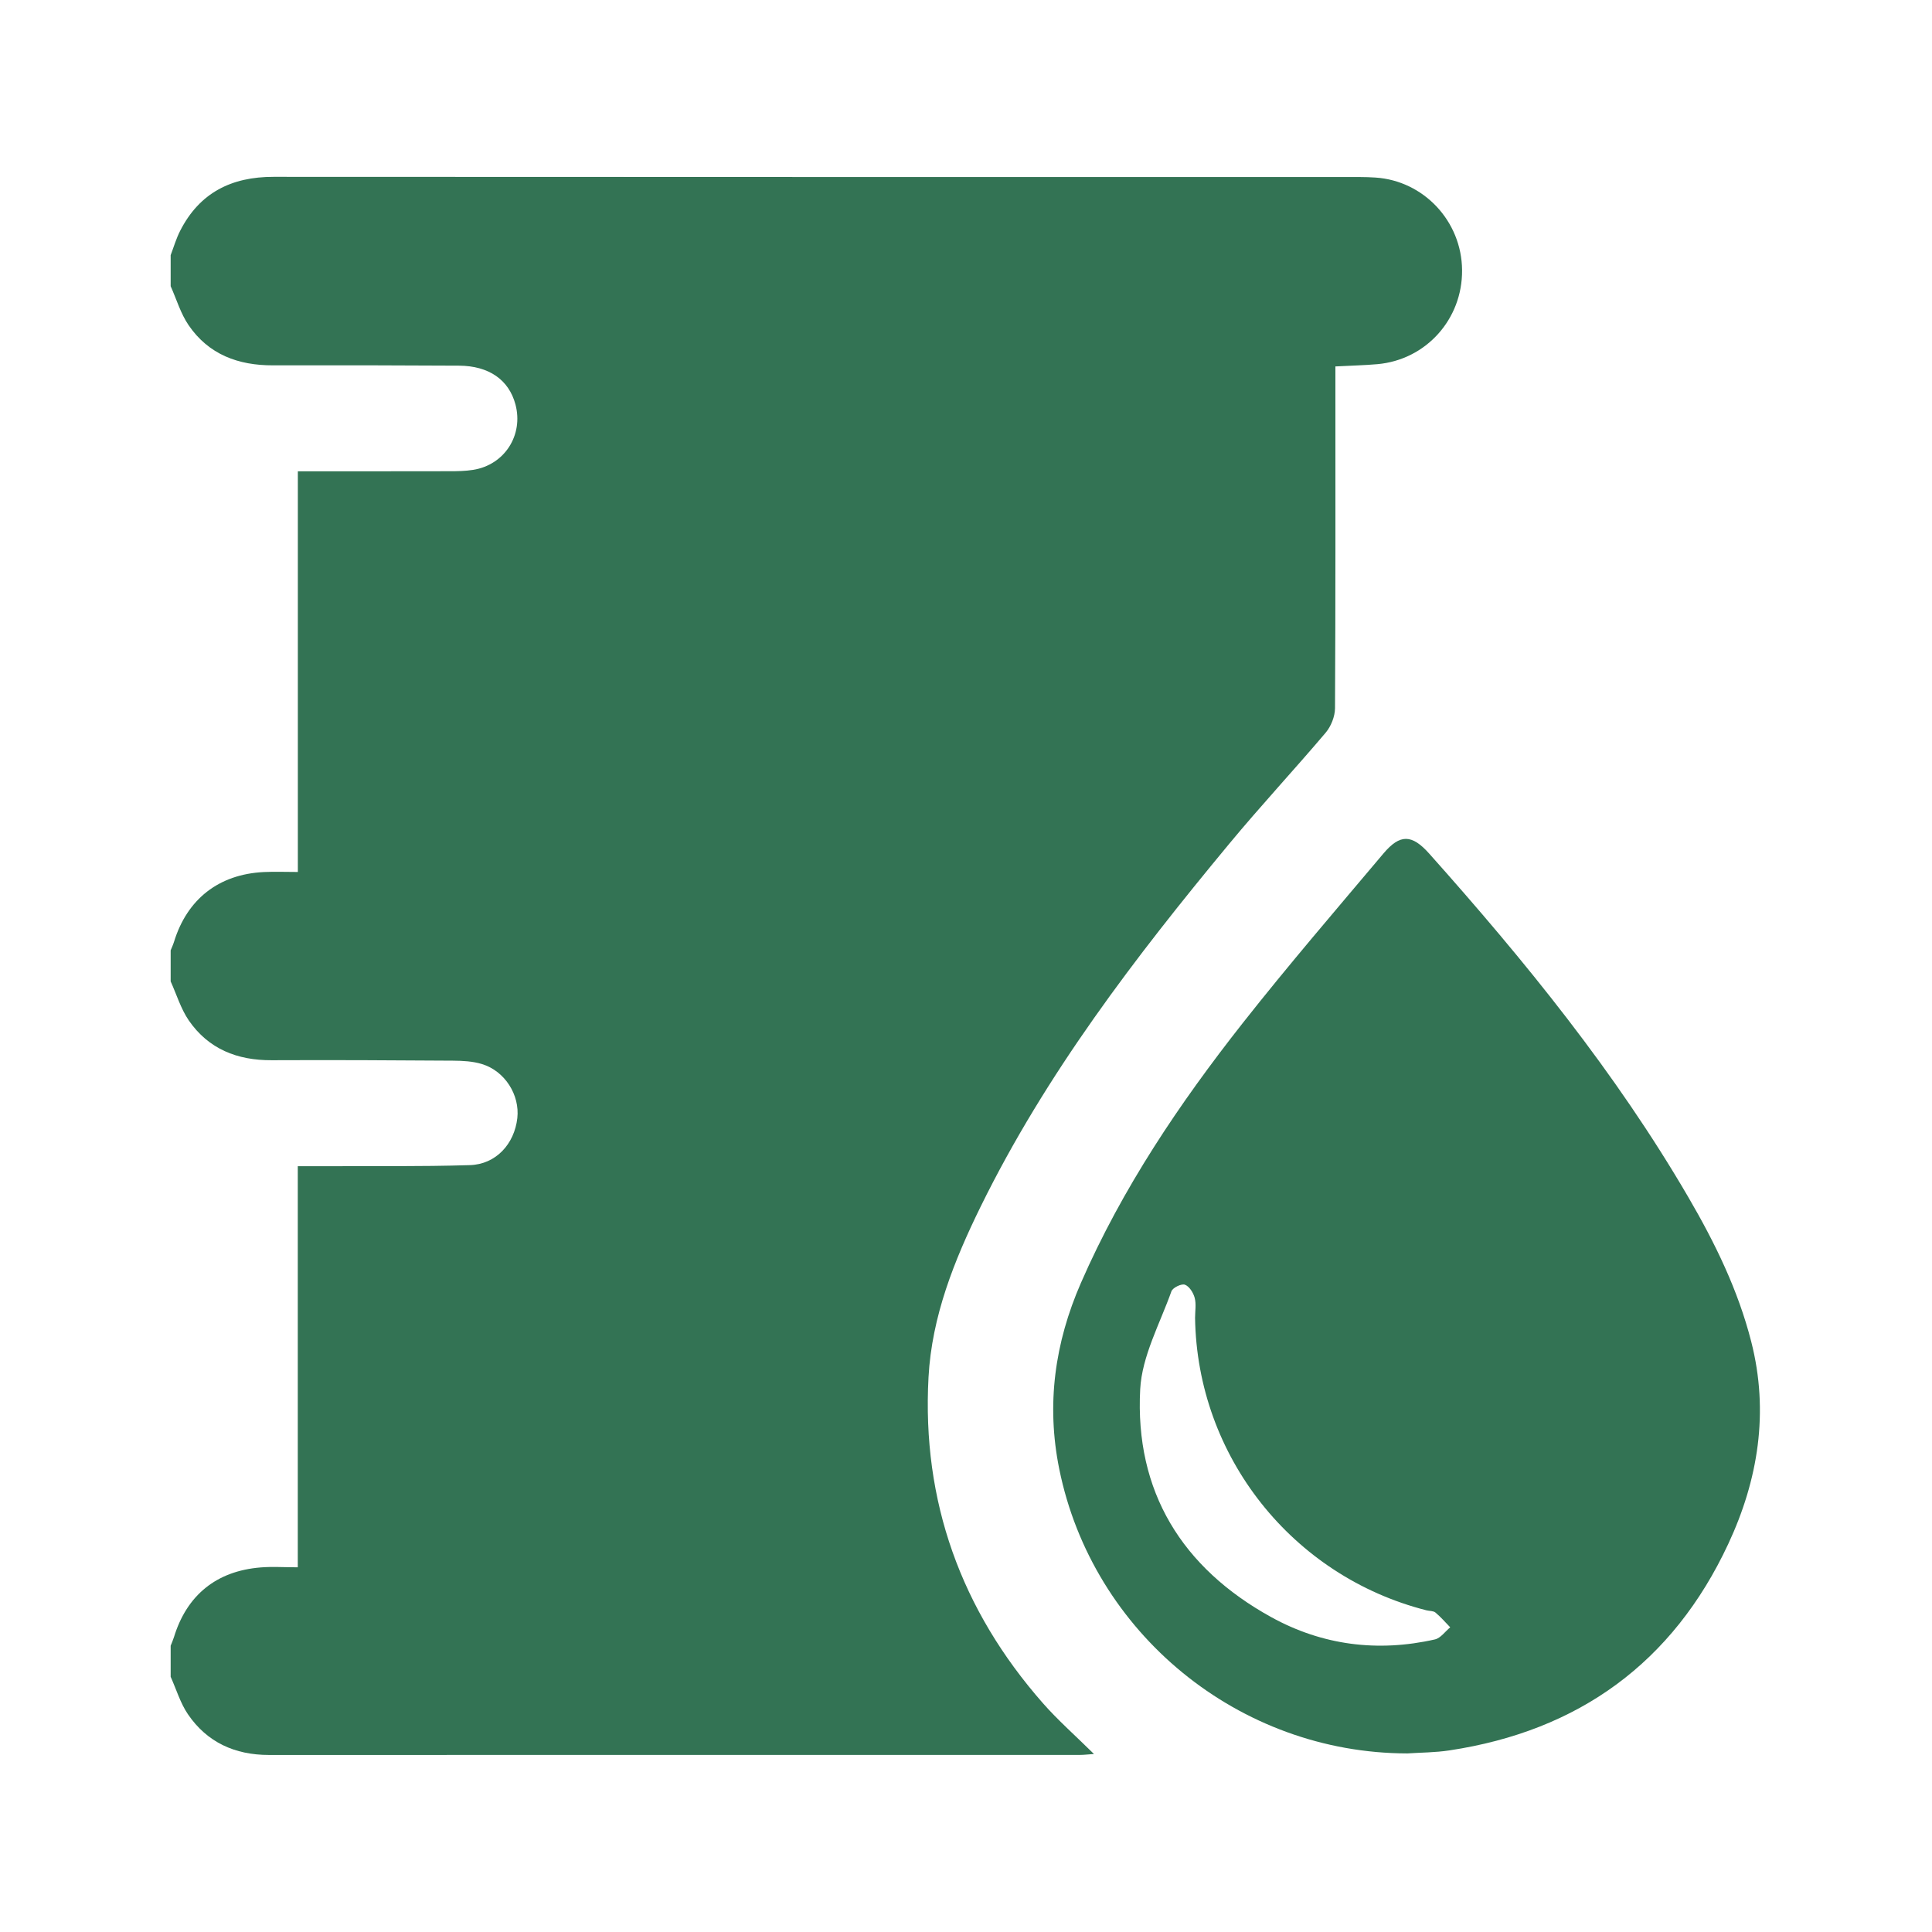 <svg xmlns="http://www.w3.org/2000/svg" xmlns:xlink="http://www.w3.org/1999/xlink" x="0px" y="0px" viewBox="0 0 300 300" style="enable-background:new 0 0 300 300;" xml:space="preserve"><style type="text/css">	.st0{display:none;}	.st1{display:inline;fill:#337354;}	.st2{display:none;fill:#337354;}	.st3{fill:#337354;}</style><g id="Layer_1">	<g class="st0">		<path class="st1" d="M34.43,136.16c0-6.84,0-13.68,0-20.52c0.06-0.54,0.22-1.08,0.17-1.61c-0.24-2.52,0.82-4.13,2.97-5.51   c12.57-8.08,25.07-16.29,37.59-24.45c0.28-0.18,0.58-0.33,1.02-0.58c0,0.58-0.01,0.99,0,1.41c0.23,11.69,0.45,23.38,0.69,35.08   c0.04,1.79,0.98,2.83,2.78,2.9c4.77,0.18,9.55,0.38,14.33,0.38c32.41,0.05,64.81,0.1,97.22,0.06c8.51-0.01,17.01-0.2,25.51-0.52   c3.58-0.14,3.74-0.36,3.98-4.02c0.23-3.52,0.23-7.07,0.27-10.6c0.1-7.46,0.15-14.92,0.24-22.38c0.01-0.65,0.13-1.29,0.22-2.09   c0.59,0.32,1.05,0.53,1.47,0.8c12.61,8.24,25.2,16.51,37.84,24.71c1.46,0.94,2,2.08,2.01,3.72c0.04,7.42,0.14,14.84,0.2,22.26   c0,0.3,0,0.68-0.18,0.88c-1.15,1.28-2.3,2.46-4.27,2.45c-4.86-0.01-9.71,0.12-14.57,0.19c-0.41,0.01-0.82,0-1.29,0   c0,0.7,0.01,1.2,0,1.71c-0.14,4.46-0.29,8.93-0.43,13.39c-0.06,1.79-1.02,2.94-2.65,3.42c-1.06,0.31-2.21,0.33-3.32,0.46   c-0.44,0.05-0.89,0.05-1.33,0.07c0,25.05,0,49.94,0,74.94c1.2,0,2.32-0.04,3.44,0.01c2.33,0.1,4.08,1.95,4.08,4.25   c0,2.45,0,4.9,0,7.34c0,1.15,0,2.3,0,3.54c0.6,0,1.06-0.01,1.52,0c5.09,0.07,10.18,0.13,15.26,0.23c1.81,0.04,2.81,0.69,3.17,2.34   c0.86,3.99,0.84,8.02,0.07,12.03c-0.28,1.47-1.24,2.15-2.72,2.26c-0.93,0.07-1.86,0.11-2.79,0.12   c-21.91,0.16-43.82,0.43-65.74,0.45c-39.55,0.03-79.11-0.06-118.66-0.17c-11.58-0.03-23.15-0.28-34.73-0.45   c-1.61-0.02-2.48-0.76-2.9-2.32c-0.19-0.71-0.3-1.44-0.45-2.15c0-2.02,0-4.04,0-6.06c0.07-0.73,0.16-1.46,0.2-2.19   c0.15-2.52,0.84-3.3,3.3-3.67c0.69-0.11,1.39-0.19,2.08-0.21c5.51-0.15,11.02-0.28,16.54-0.42c0.41-0.01,0.82-0.05,1.28-0.08   c0.04-0.69,0.08-1.26,0.1-1.84c0.1-2.79,0.18-5.59,0.3-8.38c0.14-3.34,1.45-4.59,4.78-4.64c1.15-0.02,2.31,0,3.5,0   c0-25.03,0-49.9,0-74.88c-1.44-0.09-2.83-0.15-4.22-0.26c-2.78-0.21-4.03-1.43-4.09-4.19c-0.1-4.08-0.1-8.15-0.13-12.23   c-0.02-2.34,0-2.39-2.33-2.43c-4.78-0.08-9.55-0.2-14.33-0.12c-2.62,0.04-5.05-0.06-6.77-2.39   C34.62,136.15,34.5,136.17,34.43,136.16z M136.56,232.71c0-25.06,0-49.95,0-75c-0.78,0-1.51,0-2.23,0   c-1.73-0.01-3.39-0.22-4.88-1.24c-0.68-0.46-1-0.93-1.03-1.77c-0.12-4.89-0.3-9.79-0.46-14.68c-0.01-0.41-0.05-0.82-0.07-1.23   c-8.51,0-16.89,0-25.34,0c-0.05,0.5-0.11,0.88-0.11,1.26c-0.06,4.31-0.11,8.62-0.15,12.94c-0.02,2.26-2.09,4.53-4.36,4.67   c-1.03,0.07-2.08,0.01-3.17,0.01c0,25.11,0,50.03,0,75.05c1.21,0,2.34-0.06,3.46,0.01c2.31,0.14,3.7,1.57,3.82,3.86   c0.05,0.89,0.07,1.79,0.07,2.68c0.01,2.82,0,5.65,0,8.49c8.88,0,17.43,0,26.05,0c0-3.89,0-7.7,0-11.5c0-0.34-0.07-0.8,0.11-1.01   c1.09-1.26,2.16-2.59,4.08-2.55C133.71,232.73,135.07,232.71,136.56,232.71z M206.66,232.71c0-25.07,0-49.95,0-75.1   c-1.35,0-2.67,0.09-3.97-0.02c-2.97-0.26-3.98-1.31-4.12-4.23c-0.2-4.35-0.34-8.69-0.52-13.04c-0.02-0.5-0.06-0.99-0.1-1.52   c-0.4-0.02-0.7-0.06-1.01-0.06c-4.43-0.01-8.86-0.02-13.29-0.02c-3.22,0.01-6.45,0.06-9.67,0.06c-1.07,0-1.56,0.46-1.56,1.54   c0,1.05-0.07,2.1-0.09,3.14c-0.06,3.11-0.11,6.21-0.15,9.32c-0.05,3.81-2.17,4.71-4.94,4.88c-0.8,0.05-1.61,0.01-2.42,0.01   c0,25.1,0,50.02,0,75.04c1.24,0,2.4-0.05,3.56,0.01c2.2,0.13,3.93,1.99,3.93,4.16c0,3.22,0,6.45,0,9.67   c0,0.41,0.03,0.82,0.05,1.23c8.66,0,17.19,0,25.83,0c0-0.49,0-0.91,0-1.33c0-3.38,0-6.76,0.01-10.14c0-0.38-0.05-0.88,0.15-1.12   c1.09-1.27,2.19-2.56,4.11-2.51C203.83,232.74,205.19,232.71,206.66,232.71z M84.03,157.77c0,25.02,0,49.91,0,74.86   c1.32,0,2.58,0,3.89,0c0-24.97,0-49.88,0-74.86C86.6,157.77,85.38,157.77,84.03,157.77z M224.19,157.78c0,25.01,0,49.93,0,74.81   c1.35,0,2.61,0,3.87,0c0-24.98,0-49.86,0-74.81C226.76,157.78,225.53,157.78,224.19,157.78z M147.23,232.64   c0-25.01,0-49.92,0-74.82c-1.35,0-2.6,0-3.84,0c0,24.99,0,49.88,0,74.82C144.68,232.64,145.91,232.64,147.23,232.64z    M154.12,157.77c0,25.01,0,49.93,0,74.82c1.35,0,2.61,0,3.85,0c0-24.98,0-49.87,0-74.82   C156.67,157.77,155.44,157.77,154.12,157.77z M77.24,232.64c0-24.99,0-49.88,0-74.85c-1.31,0-2.57,0-3.89,0   c0,24.97,0,49.88,0,74.85C74.66,232.64,75.89,232.64,77.24,232.64z M213.49,157.78c0,25,0,49.91,0,74.81c1.35,0,2.61,0,3.87,0   c0-24.97,0-49.86,0-74.81C216.07,157.78,214.84,157.78,213.49,157.78z"></path>		<path class="st1" d="M216.78,119.3c-45.43,0-90.84,0-136.21,0c0-15.34,0-30.62,0-46.12c45.47-0.39,90.74-0.09,136.21-0.01   C216.78,88.58,216.78,103.9,216.78,119.3z M147.88,83.42c0,8.5,0,17.06,0,25.61c2.51,0,4.9,0,7.61,0c0-4.38,0-8.73,0-13.07   c0.12-0.01,0.24-0.02,0.36-0.03c0.24,0.34,0.49,0.67,0.73,1.01c2.57,3.79,5.13,7.59,7.72,11.36c0.22,0.32,0.6,0.73,0.91,0.74   c2.32,0.06,4.64,0.03,7.04,0.03c0-8.67,0-17.22,0-25.69c-2.45,0-4.82,0-7.26,0c-0.16,4.58-0.32,8.97-0.49,13.63   c-0.41-0.56-0.64-0.87-0.85-1.18c-2.65-3.88-5.29-7.76-7.96-11.62c-0.22-0.32-0.6-0.75-0.91-0.76   C152.5,83.39,150.21,83.42,147.88,83.42z M92.52,83.24c0,8.63,0,17.2,0,25.75c0.13,0.06,0.19,0.12,0.26,0.12   c5.82-0.16,11.64-0.29,17.46-0.51c1.42-0.05,2.66-0.67,3.78-1.62c2.05-1.74,2.08-4.06,1.95-6.41c-0.13-2.32-1.24-3.96-3.56-4.64   c-0.33-0.1-0.63-0.26-1.04-0.42c0.58-0.43,1.19-0.7,1.55-1.18c0.73-0.97,1.62-1.96,1.9-3.08c0.92-3.71-1.72-7.2-5.62-7.53   c-3.13-0.26-6.28-0.37-9.42-0.46C97.39,83.19,94.99,83.24,92.52,83.24z M185.96,92.67c-0.17-3.29-0.32-6.23-0.48-9.32   c-2.63,0-5.16,0-7.68,0c0,8.57,0,17.12,0,25.64c2.7,0,5.28,0,7.96,0c0-1.68-0.08-3.27,0.03-4.85c0.05-0.77,0.29-1.65,0.75-2.24   c0.87-1.13,1.96-2.09,3.05-3.21c0.51,0.85,0.96,1.53,1.34,2.25c1.26,2.41,2.51,4.82,3.7,7.26c0.34,0.7,0.74,0.93,1.51,0.91   c2.56-0.05,5.13-0.02,7.69-0.02c0.28,0,0.56-0.06,0.96-0.11c-0.3-0.49-0.51-0.86-0.73-1.22c-2.76-4.5-5.5-9.01-8.3-13.49   c-0.47-0.75-0.49-1.27,0.12-1.91c2.36-2.47,4.68-4.98,7.02-7.47c0.37-0.4,0.71-0.83,1.21-1.42c-0.94-0.09-1.59-0.2-2.24-0.2   c-2.18-0.03-4.35,0.02-6.53-0.05c-0.98-0.03-1.63,0.26-2.26,1.04C190.83,87,188.49,89.69,185.96,92.67z M117.34,108.93   c2.79,0,5.34,0,7.98,0c0.32-1.02,0.69-2.12,1.01-3.23c0.17-0.59,0.42-0.89,1.12-0.88c2.41,0.05,4.82,0.04,7.22,0   c0.69-0.01,0.95,0.26,1.11,0.87c0.3,1.12,0.67,2.22,0.98,3.24c2.8,0,5.49,0,8.2,0c-0.02-0.26-0.01-0.38-0.05-0.48   c-3.05-8.13-6.09-16.27-9.18-24.38c-0.12-0.31-0.65-0.63-1.01-0.65c-2.25-0.13-4.5-0.13-6.75-0.26c-0.81-0.05-1.16,0.22-1.43,0.96   c-1.94,5.28-3.93,10.53-5.89,15.8C119.58,102.83,118.52,105.74,117.34,108.93z"></path>		<path class="st1" d="M99.44,68.45c0.28-0.19,0.55-0.4,0.84-0.58c15.8-10.16,31.6-20.32,47.38-30.51c0.7-0.45,1.18-0.41,1.84,0.02   c16,10.27,32.02,20.53,48.03,30.79c0.12,0.08,0.23,0.19,0.6,0.49c-33.06,0-65.83,0-98.6,0C99.5,68.59,99.47,68.52,99.44,68.45z"></path>		<path class="st1" d="M100.5,103.97c0-2.1,0-3.75,0-5.74c2,0.18,3.95,0.26,5.87,0.57c1.16,0.19,1.68,1.15,1.71,2.33   c0.03,1.15-0.67,1.76-1.64,1.95C104.52,103.43,102.58,103.66,100.5,103.97z"></path>		<path class="st1" d="M100.53,93.63c0-1.86,0-3.4,0-5.18c1.64,0.15,3.22,0.18,4.76,0.46c1.02,0.18,1.86,0.86,1.87,2.07   c0.01,1.2-0.78,1.89-1.83,2.09C103.79,93.35,102.21,93.44,100.53,93.63z"></path>		<path class="st1" d="M133.89,99.22c-1.97,0-3.7,0-5.64,0c0.93-2.96,1.83-5.8,2.72-8.65c0.09,0,0.19,0,0.28,0   C132.11,93.41,132.98,96.24,133.89,99.22z"></path>	</g>	<path class="st2" d="M107.93,40.37c0-5.09,0-9.77,0-14.66c29.41,0,58.77,0,88.34,0c0,4.69,0,9.44,0,14.5c-4.74,0-9.49,0-14.54,0  c0,1.33,0,2.35,0,3.37c0,21.44-0.03,42.88,0.06,64.32c0.01,1.73,0.5,3.65,1.36,5.15c23.61,40.98,47.31,81.92,70.96,122.87  c6.44,11.16,5.53,23.13-2.51,32.42c-5.63,6.49-12.92,9.28-21.43,9.27c-45.95-0.02-91.89,0.01-137.84-0.02  c-7.52,0-15.11,0.45-22.55-0.38c-19.49-2.18-29.86-23.12-20.16-40.28c8.13-14.38,16.51-28.63,24.78-42.93  c15.58-26.94,31.17-53.88,46.68-80.86c0.86-1.5,1.4-3.41,1.41-5.13c0.09-21.53,0.06-43.06,0.06-64.59c0-0.94,0-1.89,0-3.05  C117.64,40.37,112.94,40.37,107.93,40.37z M192.67,159.33c-0.63-1.17-1.02-1.94-1.45-2.69c-7.61-13.17-15.27-26.31-22.79-39.53  c-0.89-1.57-1.42-3.58-1.42-5.39c-0.09-22.75-0.06-45.5-0.06-68.25c0-1.01,0-2.03,0-3.01c-10.06,0-19.73,0-29.62,0  c0,1.22,0,2.25,0,3.29c0,22.75,0.03,45.5-0.06,68.25c-0.01,1.65-0.48,3.48-1.3,4.91c-7.57,13.29-15.27,26.51-22.92,39.75  c-0.46,0.8-0.83,1.64-1.35,2.67C138.77,159.33,165.5,159.33,192.67,159.33z M164.32,225.31c8.16,0.06,14.76-6.37,14.86-14.46  c0.1-8.24-6.44-14.97-14.62-15.04c-8.07-0.07-14.76,6.48-14.84,14.53C149.64,218.66,156.07,225.25,164.32,225.31z M129.91,237.67  c-0.01-5.48-4.35-9.84-9.79-9.84c-5.42,0-9.79,4.4-9.79,9.85c0,5.46,4.36,9.83,9.8,9.83C125.58,247.52,129.92,243.14,129.91,237.67  z M110.21,217.92c5.48,0.03,9.87-4.28,9.92-9.72c0.05-5.41-4.34-9.84-9.78-9.86c-5.47-0.03-9.88,4.29-9.92,9.72  C100.38,213.49,104.76,217.9,110.21,217.92z M198.98,237.41c-0.13,5.49,4.05,9.93,9.52,10.1c5.4,0.17,9.97-4.17,10.08-9.57  c0.11-5.46-4.14-9.96-9.55-10.11C203.59,227.68,199.11,231.95,198.98,237.41z"></path>	<g class="st0">		<path class="st1" d="M38.35,193.41c-3.88,0-7.62,0.14-11.34-0.04c-3.89-0.18-7.44-3.51-7.51-7.39   c-0.17-9.86-0.06-19.72-0.06-29.93c4.81,0,9.49,0,14.17,0c1.25,0,2.5,0.05,3.73-0.03c2.56-0.18,4.19-1.89,4.16-4.28   c-0.02-2.39-1.67-4.14-4.25-4.19c-5.25-0.09-10.5-0.03-15.75-0.04c-0.53,0-1.05,0-1.88,0c1.1-8.53,4.7-15.49,10.83-21.18   c5.43-5.04,12.23-7.54,19.06-9.78c7.67-2.52,15.47-4.63,23.28-6.72c3.26-0.87,5.43-2.64,7.04-5.56   c5.41-9.8,10.68-19.69,16.53-29.22c6.34-10.33,15.91-15.34,28.13-15.31c26.33,0.06,52.66,0.02,78.99,0.02c0.95,0,1.9,0,2.99,0   c0,11.6,0,22.87,0,34.41c-2.75-0.25-5.37-0.48-8.31-0.75c0-8.27,0-16.49,0-24.91c-14.41,0-28.49,0-42.73,0   c0,10.52,0,20.96,0,31.66c5.75,0,11.32,0,16.81,0c0.13,0.4,0.26,0.6,0.21,0.69c-4.28,8.13-3.46,13.56,3.1,20.12   c6.6,6.61,13.18,13.24,19.84,19.78c1.23,1.21,1.65,2.36,1.26,4.01c-0.54,2.24-1.18,4.51-1.32,6.79c-0.17,2.66-1.5,3.59-3.9,4.03   c-2.88,0.53-5.73,1.3-8.51,2.2c-1.62,0.53-2.6,0.12-3.73-1.02c-6.44-6.52-13-12.91-19.42-19.45c-4.22-4.3-9.14-6.18-14.99-4.45   c-5.97,1.76-9.13,6.06-10.17,12.13c-2.82,16.39,0.09,31.63,8.96,45.72c0.46,0.74,0.93,1.47,1.58,2.49c-7.06,0-13.83,0-20.88,0   c-0.61-14.28-6.38-26.09-18.19-34.62c-8.23-5.95-17.54-8.46-27.65-7.85C58.37,151.98,38.96,168.57,38.35,193.41z M146.56,100.06   c0-10.59,0-21.03,0-31.62c-1.02-0.05-1.89-0.13-2.76-0.13c-6.58-0.01-13.17,0.02-19.75-0.01c-8.83-0.05-15.66,3.69-20.34,11.08   c-3.85,6.08-7.34,12.38-10.96,18.6c-0.34,0.59-0.55,1.25-0.9,2.09C110.2,100.06,128.3,100.06,146.56,100.06z"></path>		<path class="st1" d="M196.61,101.69c30.81,0.49,55.57,25.96,54.35,56.56c-0.2,5.09-1.3,10.23-2.67,15.16   c-1.25,4.5-0.4,7.89,2.86,11.1c8.18,8.05,16.29,16.17,24.32,24.37c5.44,5.55,7.09,12.32,4.89,19.7   c-2.17,7.29-7.22,11.99-14.7,13.63c-6.89,1.51-13.1-0.2-18.17-5.19c-8.37-8.24-16.72-16.5-24.9-24.93   c-3.36-3.46-6.93-4.38-11.56-3.12c-32.58,8.83-64.67-12.76-68.52-46.3c-0.62-5.39,0.25-10.98,0.6-16.46   c0.16-2.48,1.49-4.36,4-5.13c2.5-0.76,4.49,0.16,6.26,1.93c6.79,6.8,13.66,13.51,20.38,20.38c2.98,3.05,6.27,4.07,10.38,2.93   c3.76-1.04,7.58-1.91,11.4-2.75c4.42-0.96,6.98-3.55,7.71-8.06c0.59-3.68,1.37-7.34,2.09-11c0.68-3.44-0.37-6.25-2.84-8.7   c-7.21-7.13-14.33-14.36-21.55-21.48c-1.92-1.89-3.1-3.94-2.31-6.65c0.76-2.62,2.78-3.77,5.35-4.15   C188.19,102.93,192.4,102.31,196.61,101.69z"></path>		<path class="st1" d="M81.39,227.7c-18.99,0.03-34.25-15.19-34.27-34.18c-0.02-18.95,15.26-34.28,34.18-34.29   c18.92-0.02,34.29,15.32,34.3,34.22C115.62,212.4,100.36,227.68,81.39,227.7z M81.45,211.15c9.76-0.05,17.6-7.91,17.61-17.64   c0-9.85-7.96-17.78-17.81-17.74c-9.73,0.04-17.56,7.91-17.57,17.67C63.67,203.37,71.53,211.21,81.45,211.15z"></path>	</g>	<g class="st0">		<path class="st1" d="M114.4,34.66c25.73,0,51.46,0,77.2,0c4.09,1.52,5.57,4.53,5.47,8.78c-0.16,6.42-0.04,12.84-0.04,19.56   c1.02,0,1.84,0,2.66,0c5.82,0,11.64-0.01,17.46,0c6,0.01,8.44,2.48,8.44,8.54c0,65.23,0,130.47,0,195.7c0,0.82,0,1.64,0,2.54   c-15.87,0-31.5,0-47.3,0c0-0.99,0-1.82,0-2.65c0-16.31,0-32.62,0-48.92c0-5.47-2.56-8.06-7.95-8.06c-11.87-0.01-23.74-0.01-35.6,0   c-5.39,0-7.95,2.6-7.95,8.06c-0.01,16.31,0,32.62,0,48.92c0,0.89,0,1.77,0,2.69c-15.9,0-31.48,0-47.3,0c0-0.7,0-1.29,0-1.88   c0-65.77,0-131.54,0.01-197.31c0-4.81,2.72-7.57,7.52-7.61C93.44,62.96,99.88,63,106.31,63c0.82,0,1.64,0,2.73,0   c0-1.1,0-1.92,0-2.74c0-5.59,0.13-11.18-0.04-16.77C108.87,39.25,110.33,36.22,114.4,34.66z M145.65,89.86c0,2.39-0.02,4.45,0,6.5   c0.04,4.3,2.86,7.35,6.81,7.39c4.05,0.05,6.93-3.02,6.97-7.45c0.02-2.1,0-4.21,0-6.44c2.35,0,4.33,0.01,6.31,0   c4.52-0.03,7.53-2.77,7.53-6.85c0-4.06-3.02-6.85-7.53-6.93c-2.04-0.03-4.08-0.01-6.31-0.01c0-2.4,0.03-4.53-0.01-6.65   c-0.07-4.11-2.96-7.14-6.8-7.19c-3.94-0.05-6.91,3.02-6.97,7.25c-0.03,2.12-0.01,4.25-0.01,6.6c-2.43,0-4.64-0.07-6.83,0.01   c-4.13,0.16-7.04,3.1-7.01,6.97c0.03,3.89,2.99,6.72,7.14,6.78C141.07,89.88,143.2,89.86,145.65,89.86z M117.65,117.36   c-1.3,0-2.6-0.04-3.9,0.01c-3.68,0.15-6.55,2.97-6.7,6.54c-0.15,3.67,2.57,6.9,6.3,7.16c2.82,0.19,5.67,0.18,8.48,0.01   c3.74-0.23,6.49-3.43,6.36-7.1c-0.12-3.59-2.96-6.44-6.64-6.6C120.25,117.32,118.95,117.37,117.65,117.36z M152.71,117.36   c-1.3,0-2.6-0.03-3.9,0.01c-3.82,0.12-6.74,2.96-6.85,6.64c-0.11,3.67,2.65,6.86,6.39,7.08c2.82,0.17,5.67,0.18,8.48-0.01   c3.73-0.26,6.45-3.51,6.28-7.18c-0.17-3.59-3.03-6.37-6.73-6.52C155.16,117.32,153.94,117.36,152.71,117.36z M187.58,117.36   c-1.3,0-2.6-0.04-3.9,0.01c-3.8,0.13-6.71,3.01-6.8,6.69c-0.09,3.66,2.7,6.82,6.44,7.03c2.74,0.16,5.51,0.16,8.26,0   c3.75-0.21,6.54-3.35,6.46-7.02c-0.08-3.69-2.98-6.56-6.79-6.7C190.03,117.32,188.81,117.36,187.58,117.36z M117.58,144.94   c-1.3,0-2.6-0.05-3.9,0.01c-3.67,0.17-6.52,3.03-6.64,6.61c-0.12,3.67,2.63,6.87,6.37,7.1c2.82,0.17,5.67,0.18,8.48-0.01   c3.73-0.25,6.46-3.49,6.3-7.16c-0.16-3.59-3.01-6.39-6.71-6.54C120.18,144.89,118.88,144.93,117.58,144.94z M152.53,158.69   c1.38,0,2.76,0.09,4.13-0.02c3.75-0.28,6.54-3.36,6.46-7.03c-0.08-3.69-2.97-6.59-6.78-6.7c-2.52-0.07-5.05-0.07-7.57,0   c-3.8,0.1-6.71,3-6.81,6.68c-0.09,3.76,2.8,6.85,6.66,7.07C149.92,158.76,151.23,158.7,152.53,158.69z M187.52,144.93   c-1.3,0-2.6-0.04-3.9,0.01c-3.69,0.14-6.56,2.95-6.73,6.52c-0.16,3.58,2.42,6.84,6.05,7.15c2.96,0.25,5.97,0.24,8.94,0.01   c3.64-0.27,6.27-3.47,6.16-7.05c-0.11-3.59-2.95-6.45-6.62-6.63C190.12,144.88,188.82,144.94,187.52,144.93z M117.49,186.25   c1.45,0,2.92,0.1,4.36-0.02c3.73-0.32,6.48-3.46,6.34-7.14c-0.13-3.59-2.98-6.45-6.66-6.58c-2.6-0.09-5.2-0.08-7.8,0   c-3.68,0.12-6.54,2.98-6.68,6.56c-0.14,3.67,2.59,6.82,6.32,7.16C114.73,186.36,116.12,186.25,117.49,186.25z M152.67,186.28   c0-0.01,0-0.02,0-0.02c1.38,0,2.76,0.1,4.13-0.02c3.73-0.34,6.46-3.49,6.31-7.16c-0.15-3.59-3-6.43-6.69-6.55   c-2.52-0.08-5.05-0.07-7.57-0.01c-3.93,0.09-6.87,3.04-6.89,6.82c-0.02,3.75,2.91,6.76,6.81,6.93   C150.07,186.32,151.37,186.28,152.67,186.28z M187.53,172.5c-1.3,0-2.6-0.04-3.9,0.01c-3.78,0.14-6.69,3.06-6.75,6.74   c-0.06,3.66,2.74,6.78,6.5,6.99c2.67,0.15,5.36,0.13,8.03,0.01c3.87-0.17,6.74-3.32,6.63-7.09c-0.11-3.69-3.01-6.52-6.84-6.65   C189.98,172.47,188.75,172.5,187.53,172.5z"></path>		<path class="st1" d="M270.17,269.93c-10.16,0-20.33,0-30.64,0c0-49.89,0-99.64,0-149.65c2.97,0,5.86,0,8.75,0   c4.36,0,8.73,0.13,13.08-0.04c4.23-0.16,7.26,1.33,8.81,5.4C270.17,173.74,270.17,221.83,270.17,269.93z"></path>		<path class="st1" d="M65.62,120.28c0,49.97,0,99.64,0,149.47c-10.15,0-20.28,0-30.71,0c0-0.78,0-1.6,0-2.41   c0-46.24,0-92.47,0-138.71c0-5.8,2.57-8.35,8.43-8.36C50.67,120.28,58.01,120.28,65.62,120.28z"></path>		<path class="st1" d="M140.74,224.01c7.89,0,15.67,0,23.61,0c0,15.22,0,30.4,0,45.75c-7.78,0-15.61,0-23.61,0   C140.74,254.63,140.74,239.45,140.74,224.01z"></path>	</g>	<g class="st0">		<path class="st1" d="M214.88,156.34c33.05,0.03,59.68,26.66,59.69,59.7c0.01,33.08-26.88,59.92-59.92,59.81   c-32.93-0.1-59.66-26.97-59.6-59.91C155.13,182.95,181.86,156.31,214.88,156.34z M170.98,202.06c0.9,0.3,1.19,0.42,1.48,0.49   c12.94,3.45,25.87,6.92,38.82,10.32c0.84,0.22,1.84,0.1,2.7-0.12c8.97-2.33,17.92-4.71,26.87-7.09c4.14-1.1,8.27-2.22,12.85-3.44   c-0.79-0.37-1.07-0.56-1.39-0.64c-12.78-3.4-25.55-6.82-38.35-10.14c-1.14-0.3-2.51-0.14-3.68,0.16   c-8.24,2.12-16.46,4.32-24.67,6.51C180.92,199.36,176.24,200.64,170.98,202.06z M183.97,228.42c3.02,0.59,5.96,1.22,8.94,1.72   c7.7,1.29,15.31,3.83,23.23,2.69c7.91-1.14,15.76-2.7,23.62-4.17c0.5-0.09,1.22-0.96,1.23-1.48c0.1-4.29,0.06-8.58,0.06-13.16   c-5.68,1.49-11.26,2.52-16.51,4.45c-8.19,3.01-16.05,2.99-24.24-0.02c-5.22-1.92-10.78-2.93-16.33-4.38   C183.97,219,183.97,223.62,183.97,228.42z M258.31,209.67c-8.1,1-8.1,1-8.1,8.67c0,0.17-0.03,0.34,0,0.5   c0.32,1.83-0.38,3.03-2.11,3.75c-1.92,0.8-2.76,2.36-2.75,4.41c0.01,4.55-0.17,9.11,0.14,13.64c0.1,1.41,1.2,3.31,2.4,3.94   c1.07,0.56,3.14,0.07,4.34-0.66c1.49-0.91,2.35-1.12,3.94-0.08c1.21,0.8,3.16,1.08,4.61,0.77c1.81-0.39,2.31-2.21,2.3-4.05   c-0.03-4.38-0.09-8.76,0.01-13.14c0.05-2.4-0.86-4.11-3.02-5.03c-1.5-0.64-1.82-1.67-1.77-3.18   C258.38,216.04,258.31,212.87,258.31,209.67z"></path>		<path class="st1" d="M88.69,243.82c-1.2,0-2.11,0-3.03,0c-17.38,0-34.76,0-52.14,0c-5.58,0-7.1-1.51-7.11-7.01   c0-41.6,0-83.19,0-124.79c0-5.54,1.5-7.04,7.07-7.04c17.47-0.01,34.93,0,52.4,0c0.91,0,1.81,0,2.81,0   C88.69,151.36,88.69,197.41,88.69,243.82z M57.63,122.39c-5.65,0-11.3,0.05-16.95-0.02c-2.18-0.03-3.06,0.92-3.02,3.04   c0.06,2.87,0.05,5.74,0,8.6c-0.04,2,0.84,2.99,2.85,2.99c11.39-0.01,22.77-0.01,34.16,0c2,0,2.92-0.93,2.88-2.95   c-0.05-2.7,0-5.4-0.01-8.1c-0.01-3.13-0.41-3.55-3.46-3.55C68.59,122.38,63.11,122.39,57.63,122.39z M45.43,216.01   c1.85,0,3.71,0.01,5.56,0c1.62-0.01,2.54-0.81,2.55-2.47c0.02-3.2,0.03-6.41-0.01-9.61c-0.02-1.62-0.86-2.48-2.53-2.47   c-2.19,0.01-4.38,0-6.57,0c-7.22-0.02-6.8-0.62-6.77,6.88C37.71,216.78,36.75,216.01,45.43,216.01z M45.45,193.36   c1.77,0,3.54-0.05,5.31,0.01c1.93,0.07,2.8-0.83,2.8-2.71c0-3.03-0.01-6.07,0-9.1c0.01-1.91-0.97-2.73-2.83-2.72   c-3.37,0.02-6.74,0.02-10.11,0c-1.96-0.01-2.98,0.84-2.96,2.88c0.03,2.95,0.03,5.9,0,8.85c-0.02,2.05,0.99,2.89,2.99,2.8   C42.25,193.31,43.85,193.36,45.45,193.36z M69.39,193.36c1.77,0,3.54-0.05,5.31,0.01c1.9,0.06,2.84-0.78,2.83-2.68   c-0.01-3.03-0.02-6.07,0-9.1c0.01-1.92-0.97-2.75-2.82-2.75c-2.02,0.01-4.04,0-6.06,0c-7.64-0.01-7-0.58-6.99,6.89   C61.69,194.54,60.82,193.27,69.39,193.36z M69.53,201.47c-1.69,0-3.37,0.04-5.06-0.01c-1.9-0.05-2.8,0.85-2.8,2.73   c0.01,3.03,0.02,6.07,0,9.1c-0.01,1.92,0.96,2.74,2.81,2.73c3.45-0.02,6.91,0,10.36-0.01c1.72-0.01,2.69-0.82,2.69-2.61   c0-3.12,0.01-6.24,0-9.35c-0.01-1.76-0.92-2.61-2.69-2.58C73.07,201.49,71.3,201.47,69.53,201.47z M45.7,156.32   c-1.77,0-3.54,0.03-5.3-0.01c-1.76-0.04-2.71,0.76-2.72,2.54c-0.02,3.12-0.01,6.23,0,9.35c0,1.62,0.78,2.54,2.45,2.54   c3.71,0.01,7.41,0.01,11.12,0c1.58,0,2.29-0.9,2.3-2.39c0.02-3.2,0.03-6.4,0-9.6c-0.01-1.63-0.85-2.46-2.54-2.43   C49.24,156.35,47.47,156.32,45.7,156.32z M69.62,170.74c1.77,0,3.53-0.01,5.3,0c1.79,0.01,2.62-0.87,2.61-2.64   c-0.01-3.03-0.01-6.06,0-9.09c0-1.71-0.71-2.71-2.54-2.7c-3.62,0.02-7.24,0.02-10.86,0c-1.71-0.01-2.45,0.9-2.45,2.51   c-0.01,3.11,0,6.23-0.01,9.34c-0.01,1.79,0.87,2.61,2.65,2.58C66.09,170.72,67.86,170.74,69.62,170.74z"></path>		<path class="st1" d="M152.62,243.67c-2.19,0-4.08,0-6.22,0c0-1.06,0-1.97,0-2.88c0-13.5,0-26.99,0-40.49c0-5.88-3.14-9-9.08-9.02   c-5.23-0.02-10.46-0.03-15.69,0c-5.64,0.03-8.77,3.15-8.78,8.75c-0.02,13.75-0.04,27.5,0.03,41.24c0.01,1.95-0.47,2.66-2.53,2.59   c-4.36-0.15-8.74-0.05-13.34-0.05c-0.05-1.13-0.12-2.02-0.12-2.91c-0.01-50.35-0.01-100.71,0-151.06c0-5.09,1.72-6.79,6.87-6.79   c17.29,0,34.58-0.01,51.87,0c4.88,0,6.58,1.68,6.58,6.5c0.01,27.16,0.01,54.32-0.03,81.48c0,1.09-0.29,2.38-0.91,3.24   c-15.42,21.09-18.45,43.78-8.98,68.13C152.4,242.71,152.46,243.04,152.62,243.67z M151.64,130.46   c-0.06-12.21-9.97-22.07-22.1-22.02c-12.23,0.05-22.17,10.13-22.06,22.37c0.11,12.09,10.25,22.05,22.28,21.89   C142,152.54,151.71,142.67,151.64,130.46z"></path>		<path class="st1" d="M170.54,105.1c0.91-0.04,1.81-0.12,2.71-0.12c17.53-0.01,35.07-0.01,52.6,0c5.33,0,6.96,1.63,6.96,6.93   c0.01,11.89,0,23.77,0,35.66c0,0.83,0,1.67,0,2.88c-23.06-5.42-43.75-0.97-62.28,14.07C170.54,144.61,170.54,124.97,170.54,105.1z    M201.54,137.67c6.24,0,12.48-0.05,18.71,0.02c2.28,0.03,3.2-0.92,3.15-3.18c-0.09-3.37-0.04-6.74-0.02-10.12   c0.01-1.75-0.76-2.74-2.54-2.74c-12.81-0.02-25.63-0.01-38.44-0.01c-1.75,0-2.62,0.85-2.59,2.66c0.04,3.37,0.1,6.75-0.02,10.11   c-0.09,2.42,0.91,3.31,3.28,3.28C189.24,137.61,195.39,137.67,201.54,137.67z"></path>		<path class="st1" d="M149.08,74.8c-12.92,0-25.87,0-39.05,0c-0.05-0.82-0.13-1.63-0.13-2.44c-0.01-3.13,0.36-3.5,3.49-3.51   c3.95-0.01,7.9,0,12.2,0c0-1.09,0-1.99,0-2.89c0-10.37,0-20.75,0-31.12c0-0.76-0.03-1.52,0.05-2.27c0.23-2.28,1.64-3.54,3.81-3.65   c2.09-0.11,3.58,1.06,4.02,3.13c0.31,1.46,0.24,3.01,0.35,4.75c7.14,0,14.27,0,22.02,0c-1.88,2.76-3.39,5.14-5.08,7.38   c-0.97,1.29-0.98,2.24,0,3.54c1.67,2.2,3.14,4.55,4.96,7.23c-7.49,0-14.59,0-21.86,0c0,4.71,0,9.13,0,13.91c3.49,0,7,0,10.51,0   C149.4,68.85,149.94,69.51,149.08,74.8z"></path>		<path class="st1" d="M125.59,126.54c0-2.73-0.04-5.15,0.01-7.58c0.06-2.64,1.59-4.34,3.86-4.42c2.31-0.08,4.13,1.72,4.19,4.41   c0.09,3.78,0.1,7.57-0.01,11.36c-0.08,2.71-1.64,4.21-4.29,4.3c-2.35,0.08-4.71,0.09-7.07-0.01c-2.37-0.1-4.06-1.81-4.1-3.96   c-0.04-2.24,1.72-3.96,4.23-4.09C123.34,126.5,124.26,126.54,125.59,126.54z"></path>	</g>	<g class="st0">		<path class="st1" d="M183.07,32.25c1.81,0.69,3.72,1.19,5.4,2.11c5.87,3.21,9.24,10.38,8.09,16.85c-0.37,2.06-2.09,3.52-4.08,3.46   c-2.03-0.07-3.59-1.59-3.81-3.72c-0.02-0.15-0.01-0.31-0.02-0.47c-0.38-8.07-2.68-10.27-10.73-10.27c-17.6,0-35.21,0-52.81,0   c-6.24,0-9.27,3.05-9.32,9.34c-0.03,3.24-1.37,5.03-3.83,5.12c-2.26,0.08-3.97-1.65-4.13-4.15c-0.57-9.12,4.06-15.56,12.91-17.95   c0.22-0.06,0.42-0.21,0.62-0.31C141.93,32.25,162.5,32.25,183.07,32.25z"></path>		<path class="st1" d="M152.45,115.51c21.11,0,42.23,0,63.34,0c4.65,0,5.9,1.21,5.62,5.83c-1.16,19.67-2.38,39.34-3.57,59.01   c-1,16.48-1.98,32.97-2.99,49.45c-0.57,9.25-0.98,18.52-1.82,27.74c-0.74,8.04-7.42,14.02-15.48,14.04   c-30.23,0.07-60.46,0.07-90.69,0c-8.04-0.02-14.74-6.02-15.47-14.04c-0.83-9.07-1.24-18.18-1.8-27.28   c-1.21-19.59-2.4-39.18-3.59-58.78c-1.02-16.87-2.04-33.74-3.01-50.62c-0.23-3.98,1.16-5.35,5.18-5.36   C109.6,115.51,131.02,115.51,152.45,115.51z M166.26,207.66c9.7-0.15,15.99-11.05,11.29-19.56c-1.21-2.19-3.22-3-5.23-2.1   c-2.14,0.96-2.88,3.03-1.94,5.47c1.75,4.58,0.09,7.44-4.81,8.28c-2.45,0.42-3.94,2.08-3.8,4.22   C161.9,206.25,163.68,207.7,166.26,207.66z M137.82,207.64c2.8,0.12,4.61-1.21,4.83-3.55c0.21-2.24-1.31-3.93-3.9-4.35   c-4.82-0.78-6.43-3.67-4.66-8.37c0.87-2.29,0.14-4.35-1.87-5.32c-1.99-0.96-4.07-0.19-5.29,1.94   C122.17,196.3,128.23,207.25,137.82,207.64z M152.03,157.51c-4.7,0.24-8.55,2.21-11.15,6.36c-1.33,2.12-0.96,4.24,0.87,5.56   c1.8,1.3,4.26,1.09,5.51-0.98c2.35-3.9,7.61-3.76,9.82-0.09c1.27,2.11,3.69,2.39,5.49,1.13c1.92-1.34,2.31-3.57,0.91-5.74   C160.84,159.66,157,157.67,152.03,157.51z"></path>		<path class="st1" d="M151.98,107.54c-24.07,0-48.15,0-72.22,0c-10.72,0-17.3-6.6-17.3-17.35c0-3.58-0.01-7.17,0-10.75   c0.04-9.94,6.8-16.77,16.73-16.77c27.81-0.02,55.63-0.01,83.44-0.01c20.65,0,41.29,0,61.94,0c10.86,0,17.41,6.59,17.42,17.49   c0,3.58,0.02,7.17,0,10.75c-0.05,9.8-6.83,16.62-16.61,16.63C200.9,107.56,176.44,107.54,151.98,107.54z"></path>	</g>	<g>		<path class="st3" d="M26.5,152.39c0-1.61,0-3.21,0-4.82c0.18-0.44,0.38-0.87,0.52-1.32c2.04-6.65,6.96-10.5,13.96-10.84   c1.66-0.08,3.33-0.01,5.27-0.01c0-20.89,0-41.46,0-62.22c8.06,0,15.83,0.01,23.61-0.01c1.2,0,2.42-0.02,3.6-0.21   c4.88-0.76,7.85-5.39,6.58-10.16c-1.02-3.81-4.1-5.99-8.76-6.02c-9.63-0.06-19.26-0.07-28.89-0.05C37,56.75,32.4,55.05,29.29,50.5   c-1.24-1.81-1.88-4.03-2.79-6.06c0-1.61,0-3.21,0-4.82c0.48-1.26,0.86-2.58,1.47-3.77c3.01-5.92,7.97-8.4,14.51-8.39   c56.23,0.04,112.45,0.02,168.68,0.03c0.8,0,1.61,0.03,2.41,0.08c7.5,0.49,13.4,6.78,13.46,14.37c0.07,7.63-5.61,13.95-13.17,14.61   c-2.06,0.18-4.14,0.22-6.5,0.35c0,1,0,1.86,0,2.72c0,16.79,0.03,33.58-0.06,50.36c-0.01,1.28-0.62,2.81-1.45,3.79   c-4.93,5.82-10.14,11.41-15,17.28c-14.57,17.58-28.43,35.67-38.56,56.28c-4.12,8.39-7.6,17.08-8.11,26.52   c-1.05,19.27,5.05,36.16,17.77,50.63c2.35,2.67,5.05,5.04,7.92,7.88c-1.03,0.07-1.56,0.14-2.09,0.14c-42.01,0-84.02,0-126.03,0.01   c-5.27,0-9.59-1.96-12.56-6.31c-1.19-1.74-1.81-3.88-2.69-5.83c0-1.61,0-3.21,0-4.82c0.17-0.44,0.37-0.88,0.51-1.33   c2-6.53,6.59-10.27,13.45-10.83c1.82-0.15,3.65-0.02,5.78-0.02c0-20.93,0-41.49,0-62.28c1.32,0,2.35,0,3.38,0   c7.78-0.04,15.57,0.07,23.34-0.17c4.04-0.12,6.91-3.27,7.37-7.3c0.4-3.59-1.92-7.3-5.48-8.39c-1.43-0.44-3-0.52-4.51-0.53   c-9.39-0.07-18.78-0.11-28.16-0.07c-5.34,0.03-9.8-1.74-12.86-6.17C28.07,156.63,27.42,154.42,26.5,152.39z"></path>		<path class="st3" d="M218.54,272.27c-26.18-0.03-48.9-18.69-54.06-44.16c-2.03-10.03-0.7-19.6,3.37-28.91   c6.41-14.68,15.28-27.84,25.13-40.35c7.05-8.95,14.49-17.6,21.84-26.32c2.58-3.06,4.42-2.99,7.1,0.01   c14.88,16.68,28.95,33.98,40.25,53.37c4.13,7.08,7.72,14.42,9.76,22.42c2.79,10.93,1.08,21.46-3.57,31.42   c-8.59,18.41-23.21,29.02-43.29,32.05C222.85,272.14,220.58,272.13,218.54,272.27z M185.57,204.64c0-1.04,0.2-2.14-0.06-3.11   c-0.21-0.79-0.83-1.79-1.52-2.04c-0.52-0.2-1.89,0.46-2.09,1.02c-1.79,5.03-4.57,10.05-4.85,15.2c-0.85,15.9,6.5,27.76,20.35,35.4   c7.92,4.37,16.53,5.47,25.41,3.46c0.89-0.2,1.59-1.23,2.38-1.88c-0.76-0.78-1.47-1.61-2.3-2.3c-0.33-0.27-0.92-0.22-1.39-0.34   C200.65,244.75,185.89,226.12,185.57,204.64z"></path>	</g></g><g id="Layer_2"></g></svg>